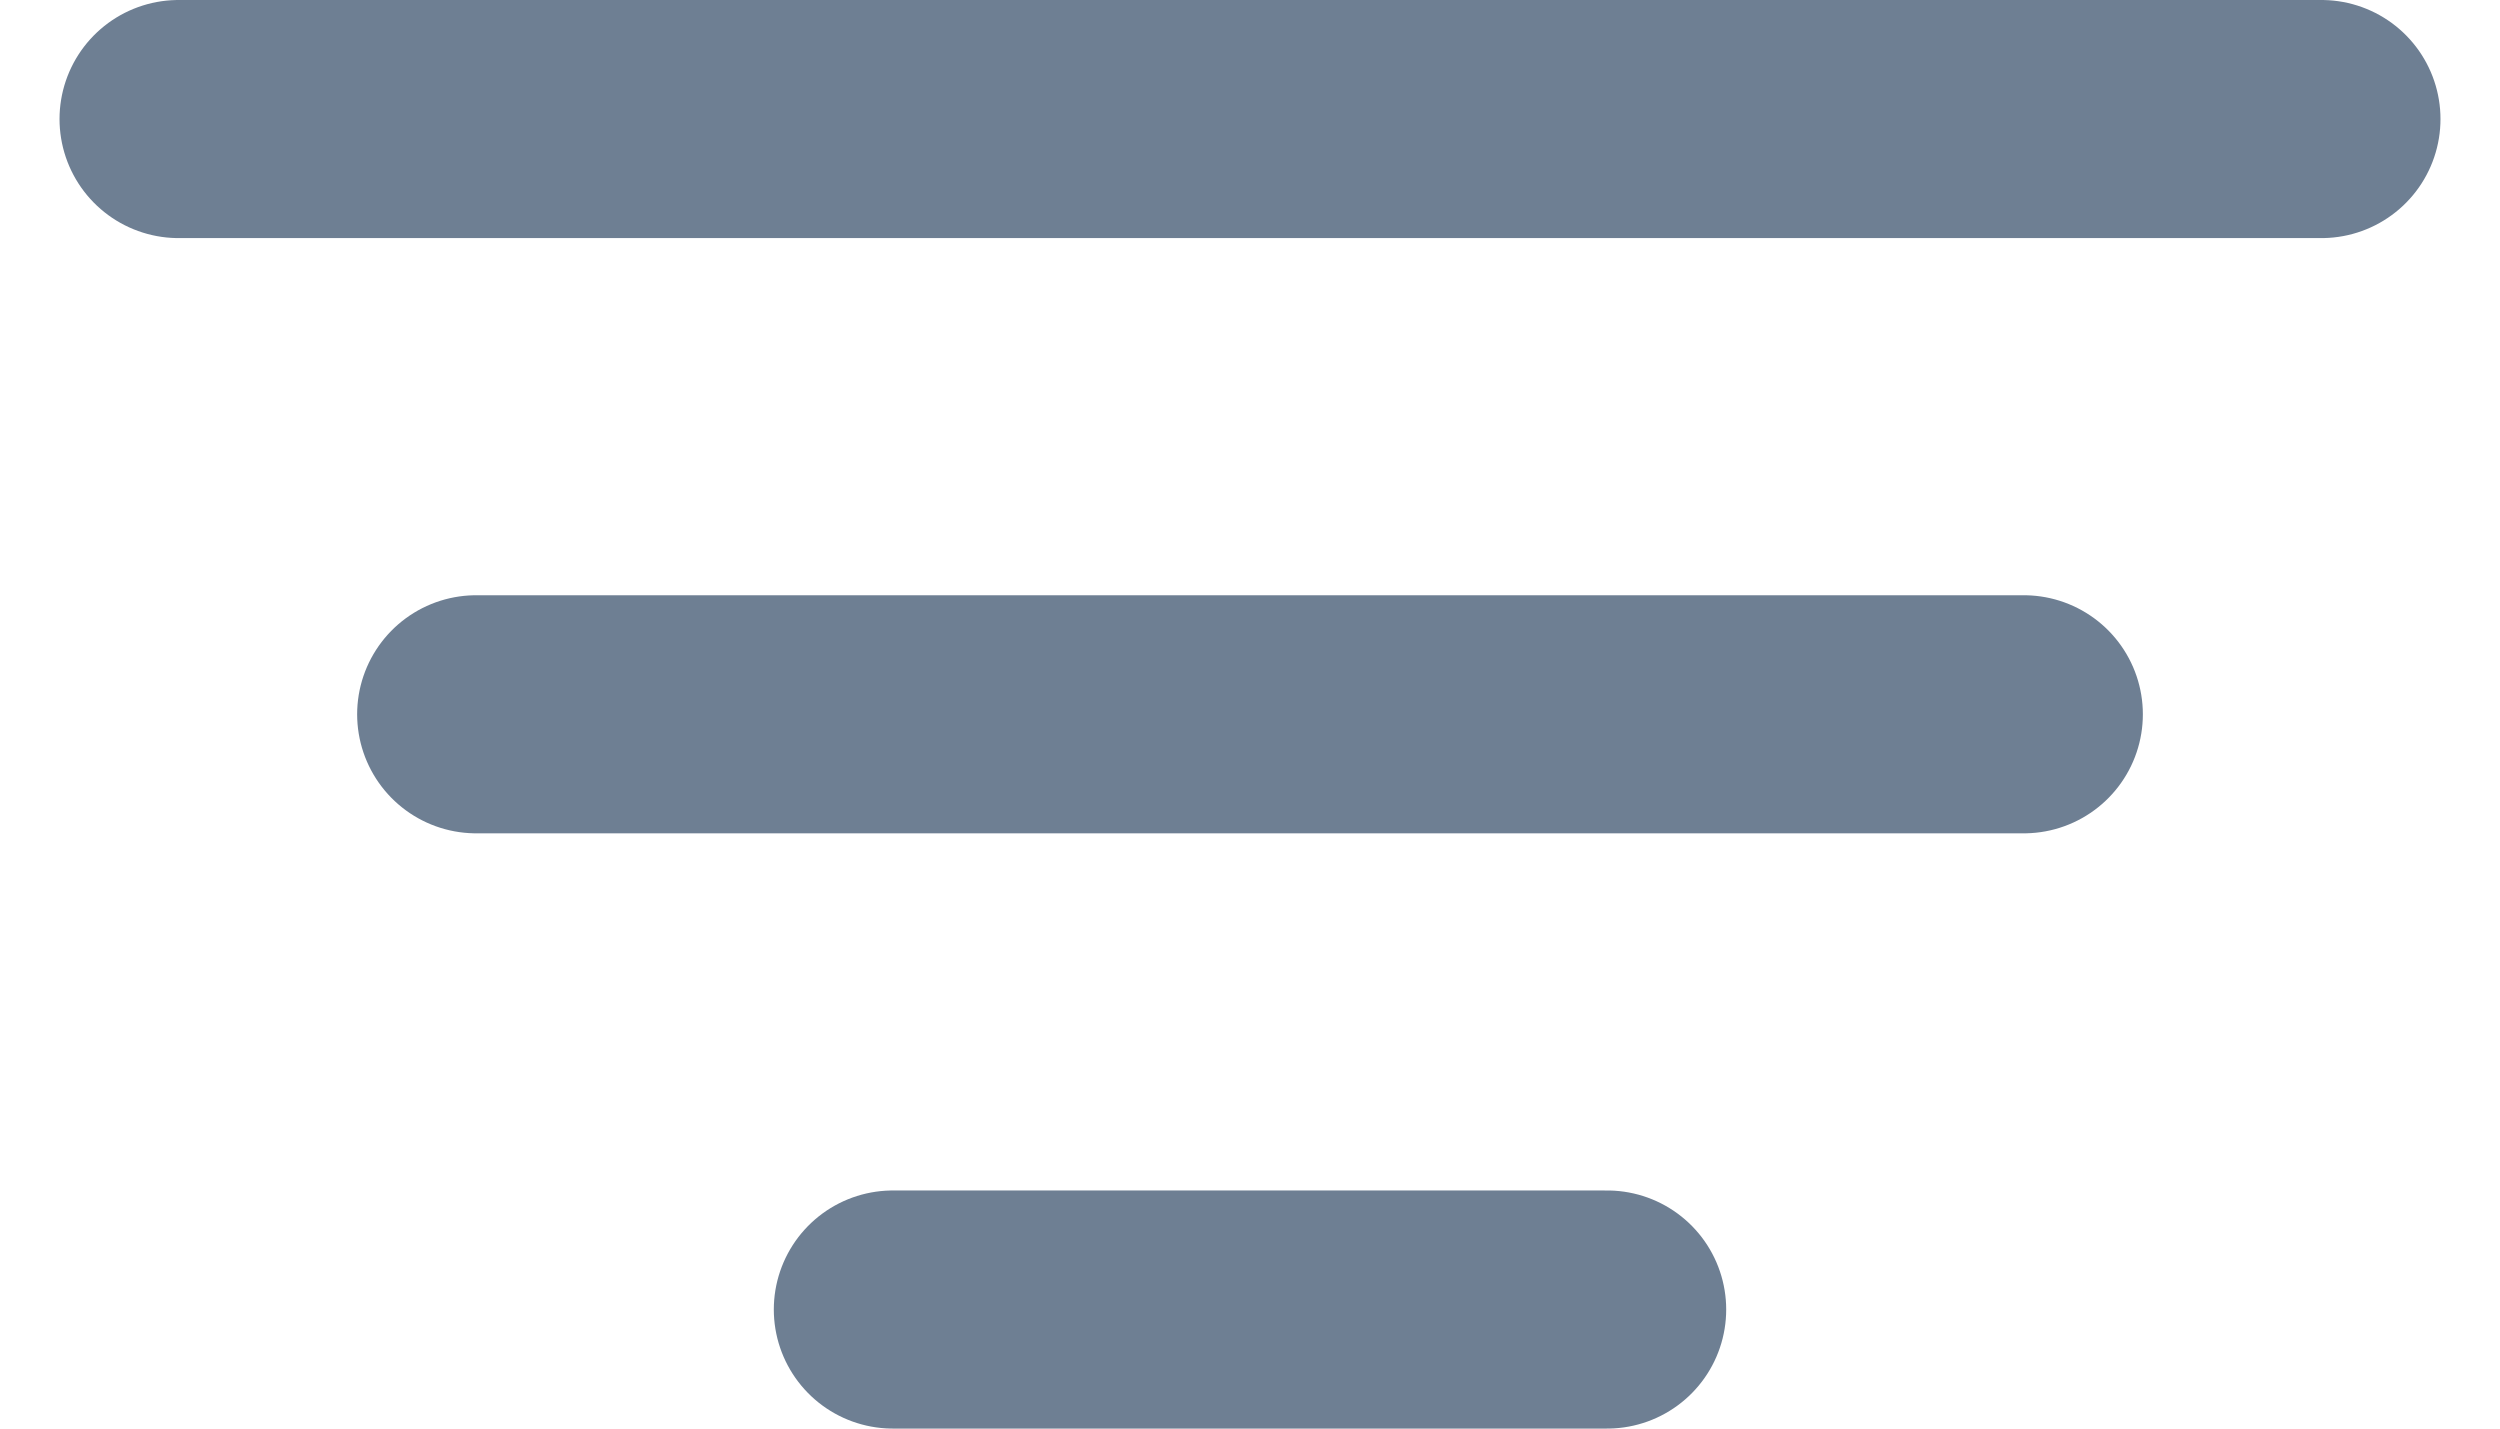 <svg width="21" height="12" viewBox="0 0 21 12" fill="none" xmlns="http://www.w3.org/2000/svg">
<path d="M1.5 1H19.5" stroke="#6E7F93" stroke-width="2" stroke-linecap="round"/>
<path d="M4 6H17" stroke="#6E7F93" stroke-width="2" stroke-linecap="round"/>
<path d="M7.5 11H13.5" stroke="#6E7F93" stroke-width="2" stroke-linecap="round"/>
</svg>
